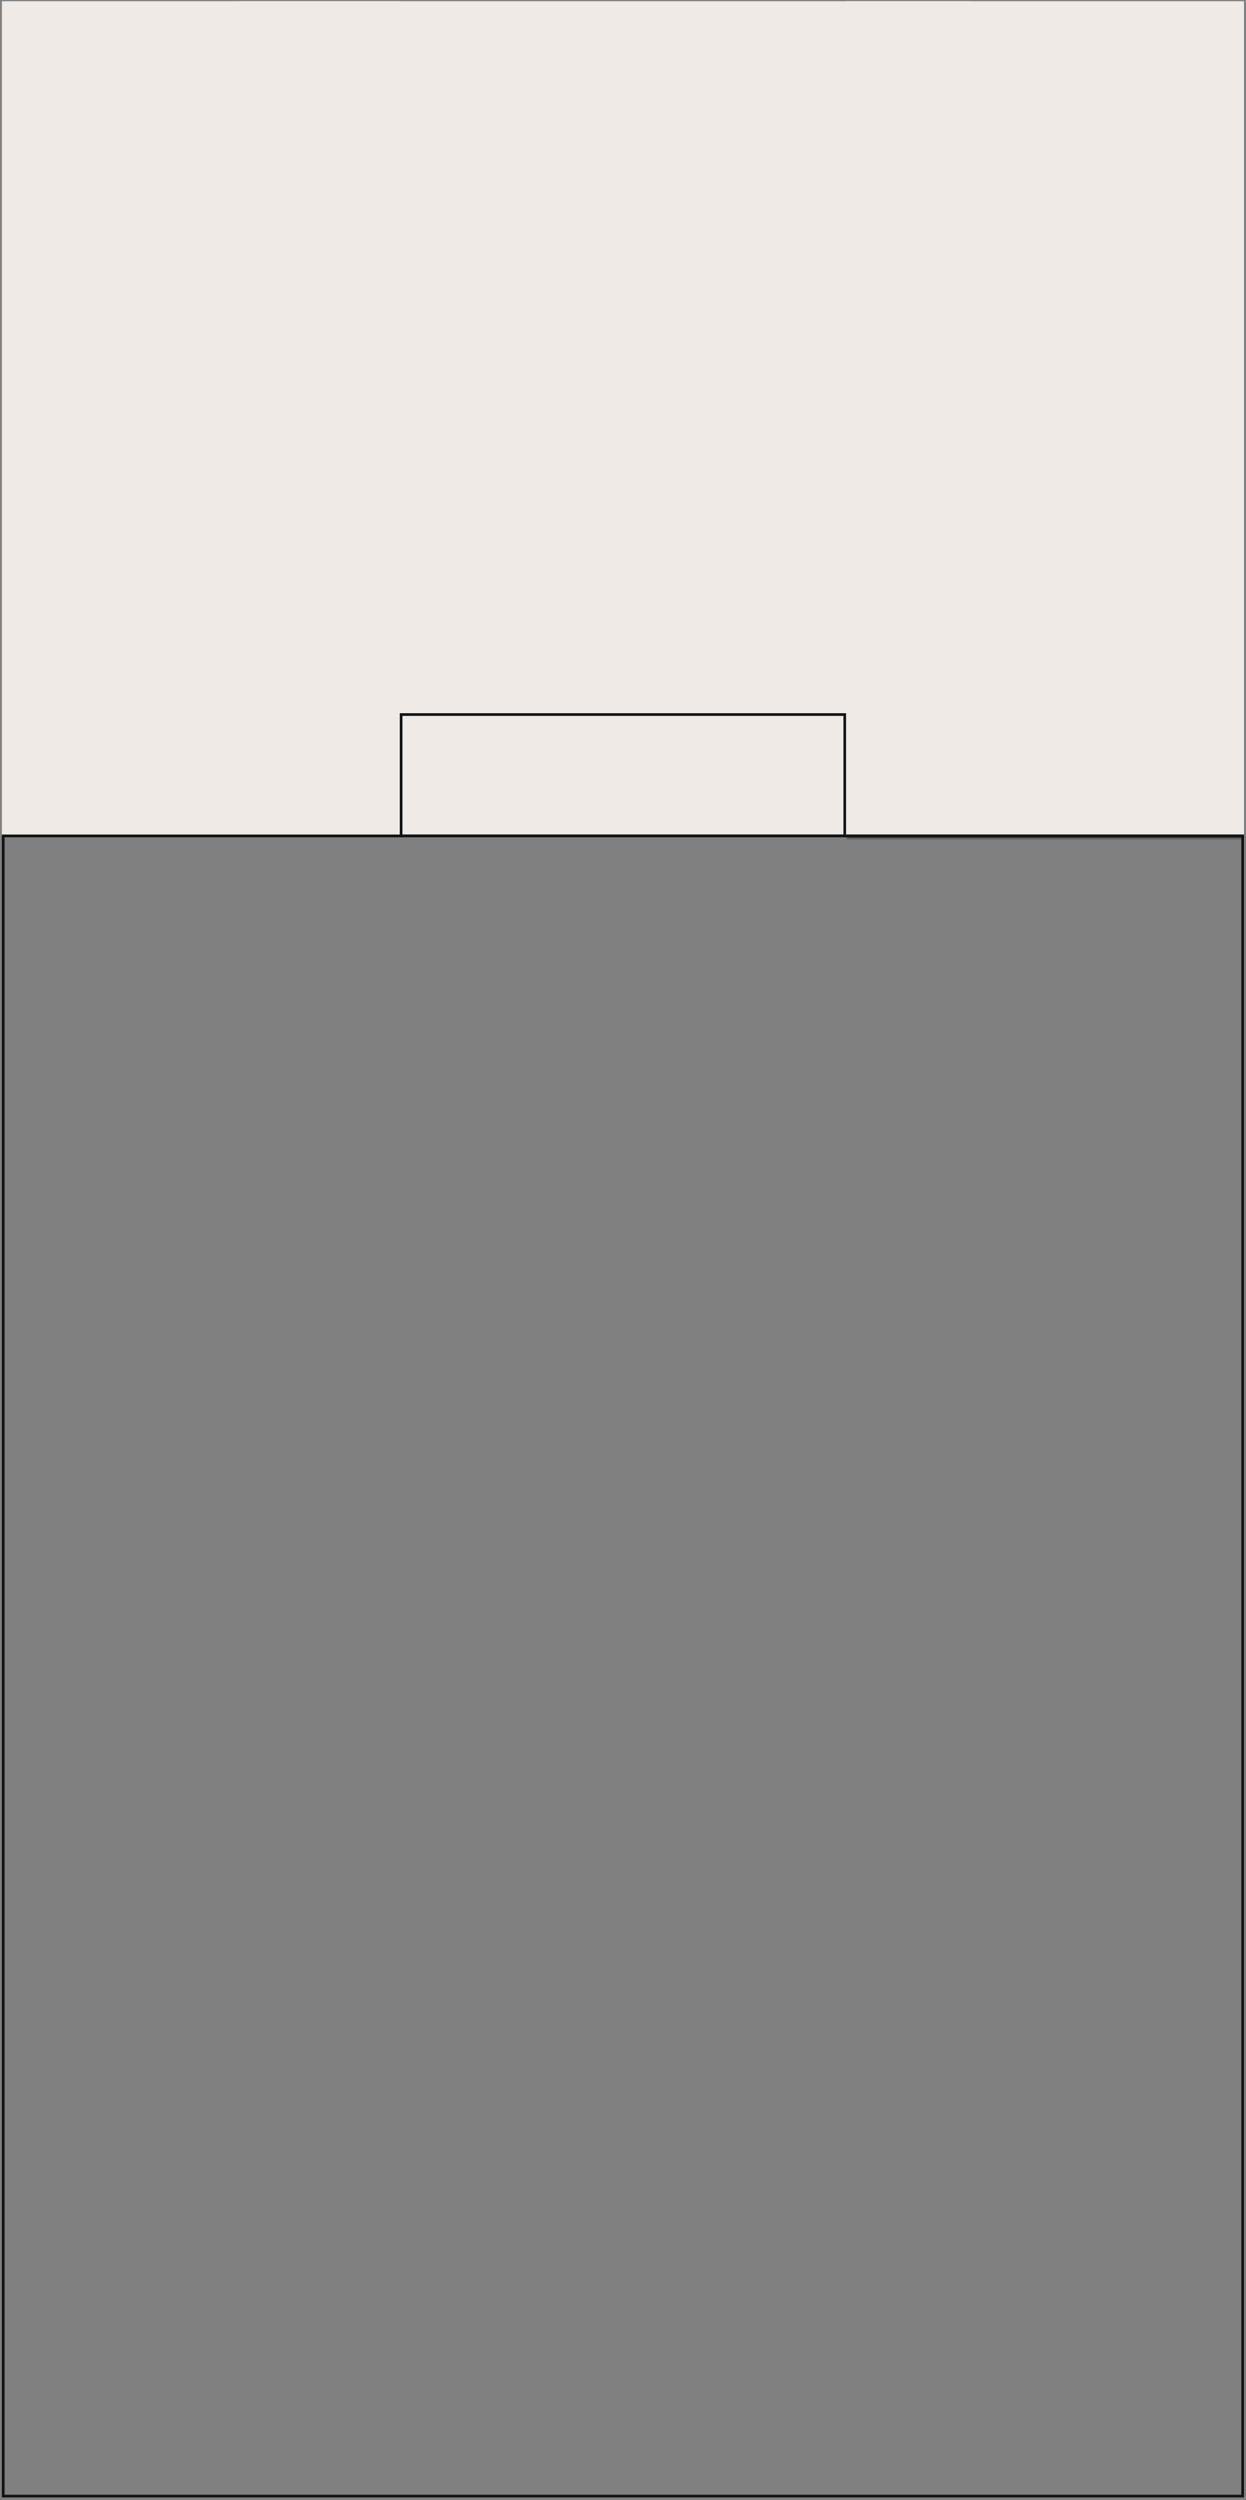 <?xml version="1.0" encoding="UTF-8"?> <svg xmlns="http://www.w3.org/2000/svg" width="462" height="927" viewBox="0 0 462 927" fill="none"><rect x="0" y="0" width="462" height="927" fill="#808080" stroke="none"/> <rect x="0.5" y="-0.5" width="164.512" height="45.018" transform="matrix(1 0 0 -1 148.221 309.456)" fill="#EFEAE6" stroke="#121314"></rect> <mask id="path-2-inside-1_384_87" fill="white"> <path d="M461.257 310.456H313.731V0.456H461.257V310.456Z"></path> </mask> <path d="M461.257 310.456H313.731V0.456H461.257V310.456Z" fill="#EFEAE6"></path> <path d="M461.257 309.456H313.731V311.456H461.257V309.456Z" fill="black" mask="url(#path-2-inside-1_384_87)"></path> <path d="M359.346 264.438H88.765V0.456H359.346V264.438Z" fill="#EFEAE6"></path> <path d="M148.221 309.456H0.695V0.456H148.221V309.456Z" fill="#EFEAE6"></path> <path d="M1.194 309.956H460.758V925.507H1.194L1.194 309.956Z" stroke="#121314"></path> </svg> 